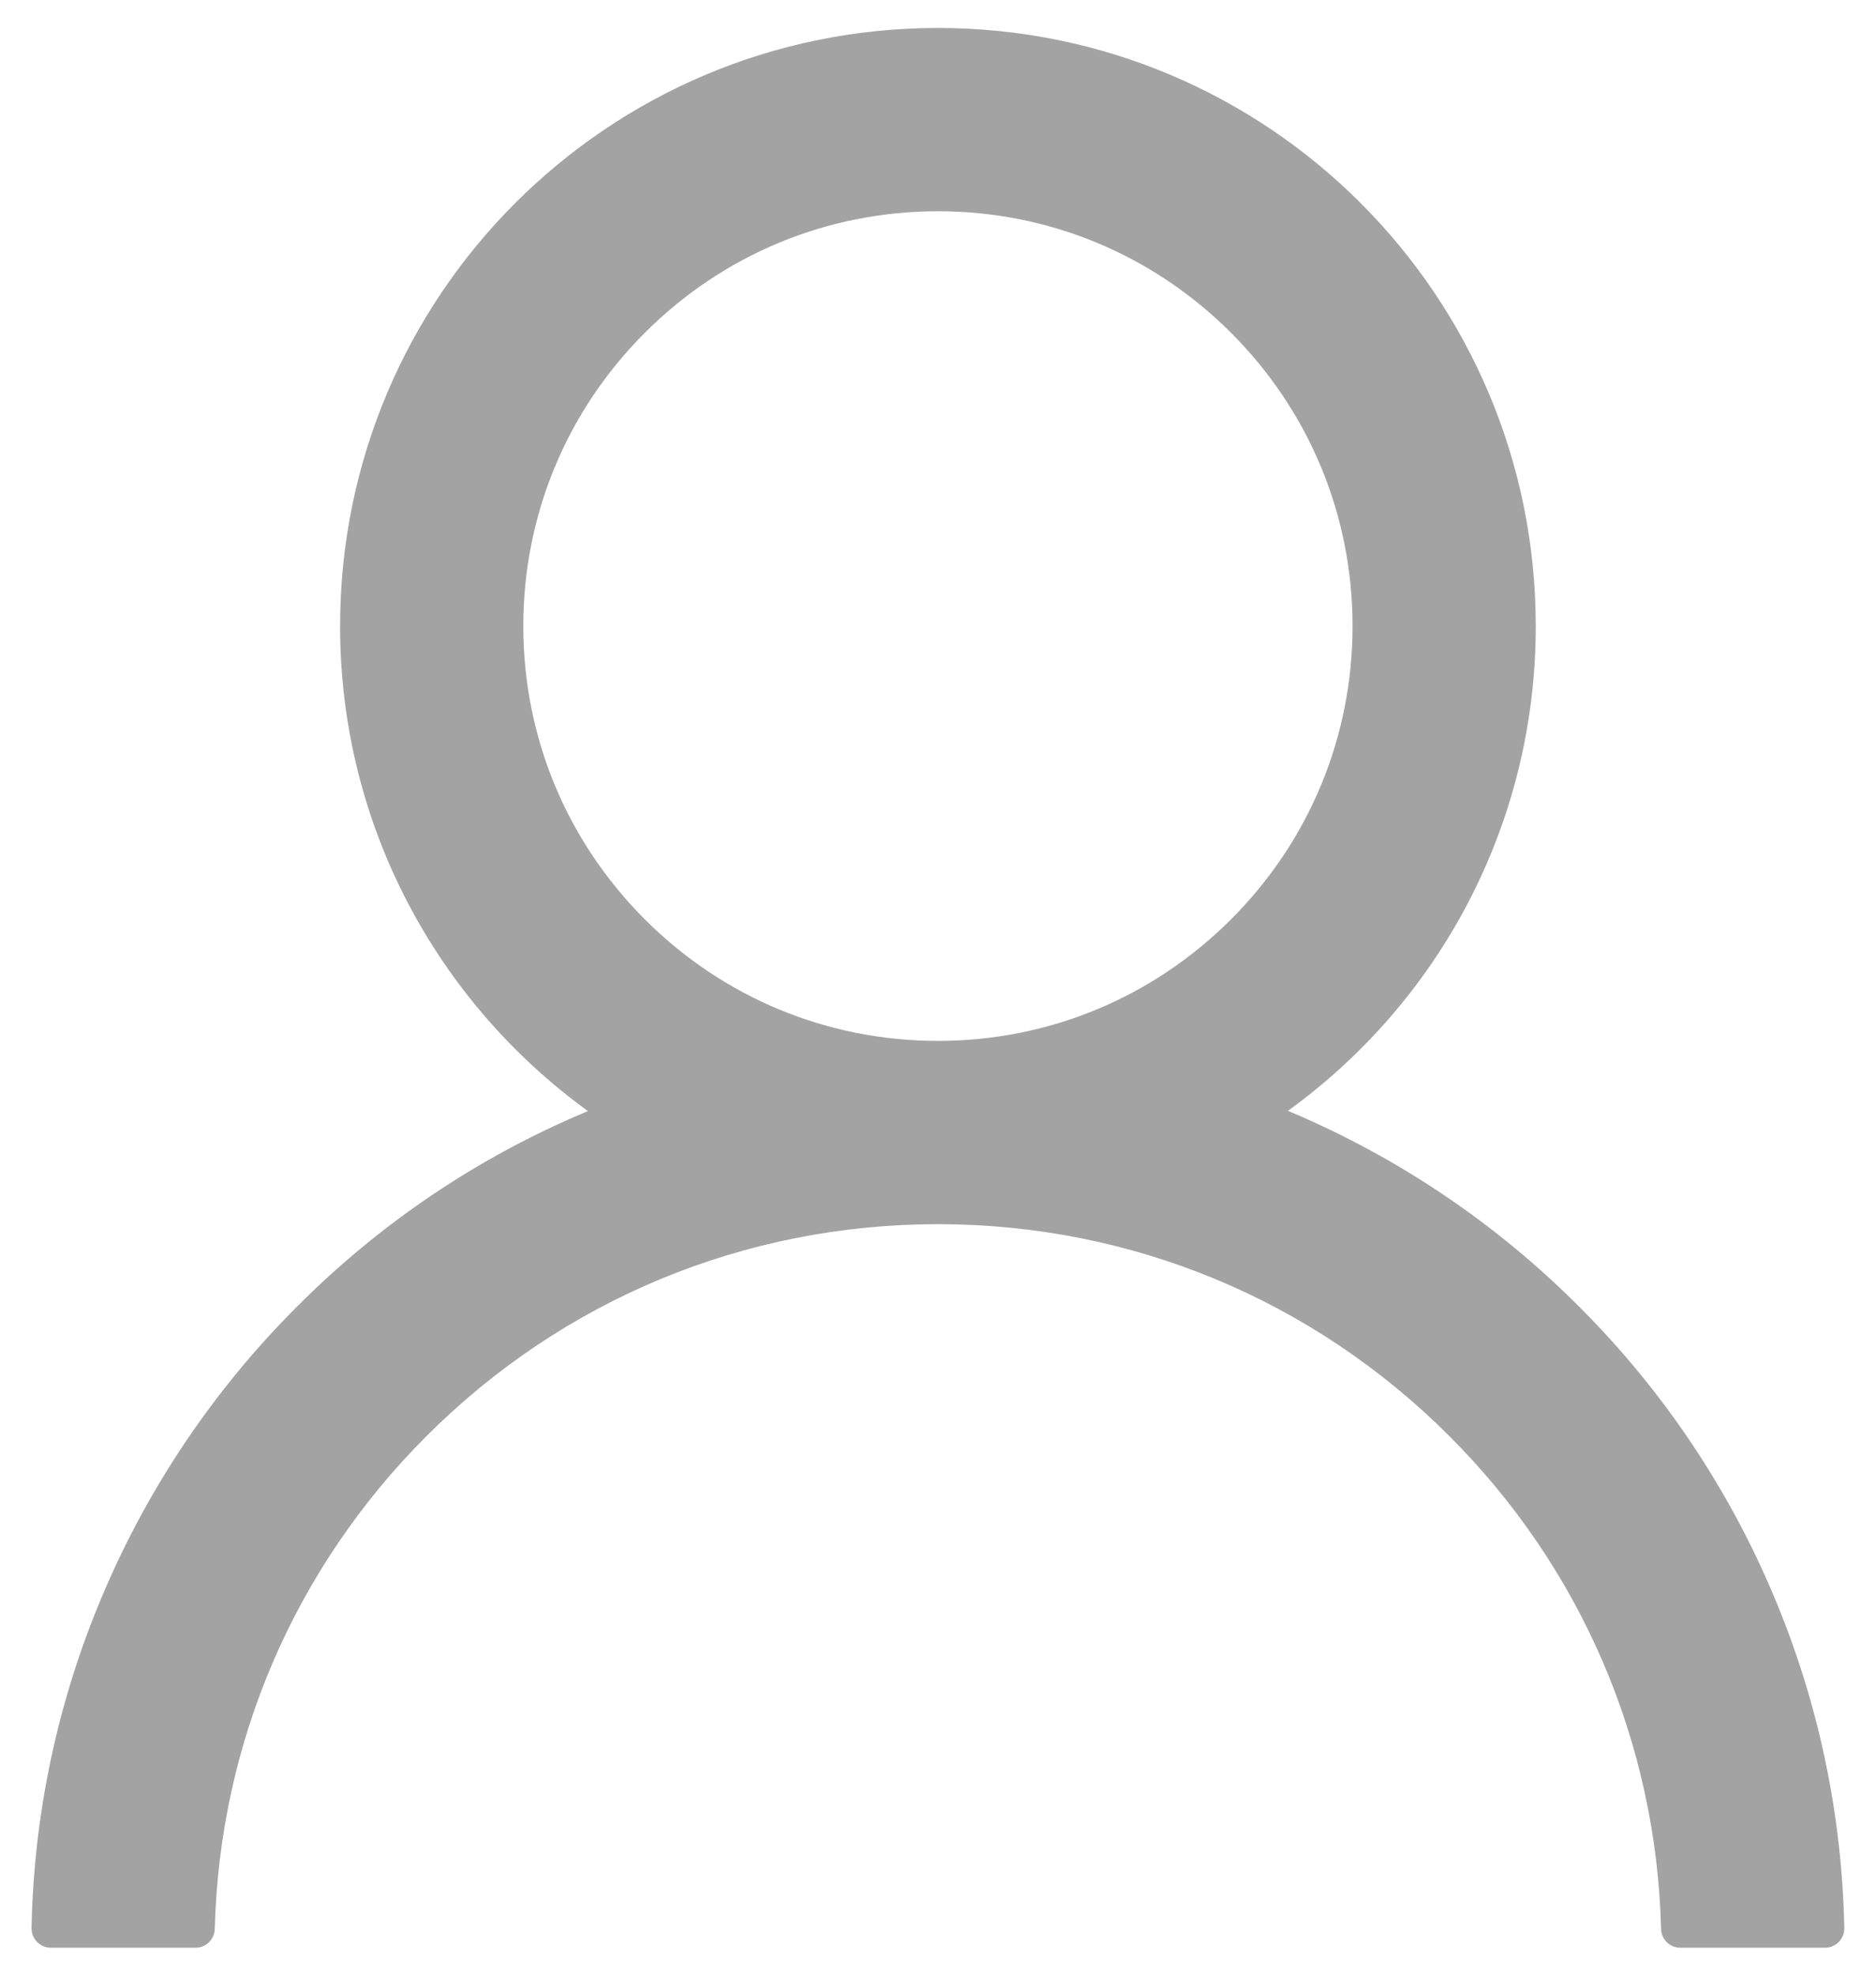 <svg width="38" height="40" viewBox="0 0 38 40" fill="none" xmlns="http://www.w3.org/2000/svg">
<path d="M35.918 32.285C34.996 30.103 33.66 28.122 31.982 26.45C30.309 24.774 28.328 23.438 26.147 22.515C26.128 22.505 26.108 22.5 26.088 22.49C29.131 20.293 31.108 16.714 31.108 12.676C31.108 5.986 25.688 0.566 18.999 0.566C12.309 0.566 6.889 5.986 6.889 12.676C6.889 16.714 8.867 20.293 11.909 22.495C11.889 22.505 11.87 22.51 11.85 22.52C9.663 23.442 7.7 24.766 6.015 26.455C4.339 28.128 3.003 30.109 2.08 32.29C1.173 34.425 0.684 36.714 0.639 39.033C0.638 39.085 0.647 39.137 0.666 39.186C0.685 39.234 0.714 39.278 0.75 39.316C0.787 39.353 0.83 39.383 0.878 39.403C0.926 39.423 0.978 39.434 1.03 39.434H3.96C4.174 39.434 4.345 39.263 4.35 39.053C4.448 35.283 5.962 31.753 8.637 29.077C11.406 26.309 15.083 24.785 18.999 24.785C22.915 24.785 26.591 26.309 29.36 29.077C32.036 31.753 33.549 35.283 33.647 39.053C33.652 39.268 33.823 39.434 34.038 39.434H36.967C37.02 39.434 37.071 39.423 37.119 39.403C37.167 39.383 37.211 39.353 37.247 39.316C37.283 39.278 37.312 39.234 37.331 39.186C37.35 39.137 37.359 39.085 37.358 39.033C37.309 36.699 36.826 34.429 35.918 32.285ZM18.999 21.074C16.757 21.074 14.648 20.2 13.061 18.613C11.474 17.026 10.6 14.917 10.6 12.676C10.6 10.435 11.474 8.325 13.061 6.738C14.648 5.151 16.757 4.277 18.999 4.277C21.24 4.277 23.349 5.151 24.936 6.738C26.523 8.325 27.397 10.435 27.397 12.676C27.397 14.917 26.523 17.026 24.936 18.613C23.349 20.2 21.24 21.074 18.999 21.074Z" fill="#A3A3A3"/>
</svg>
